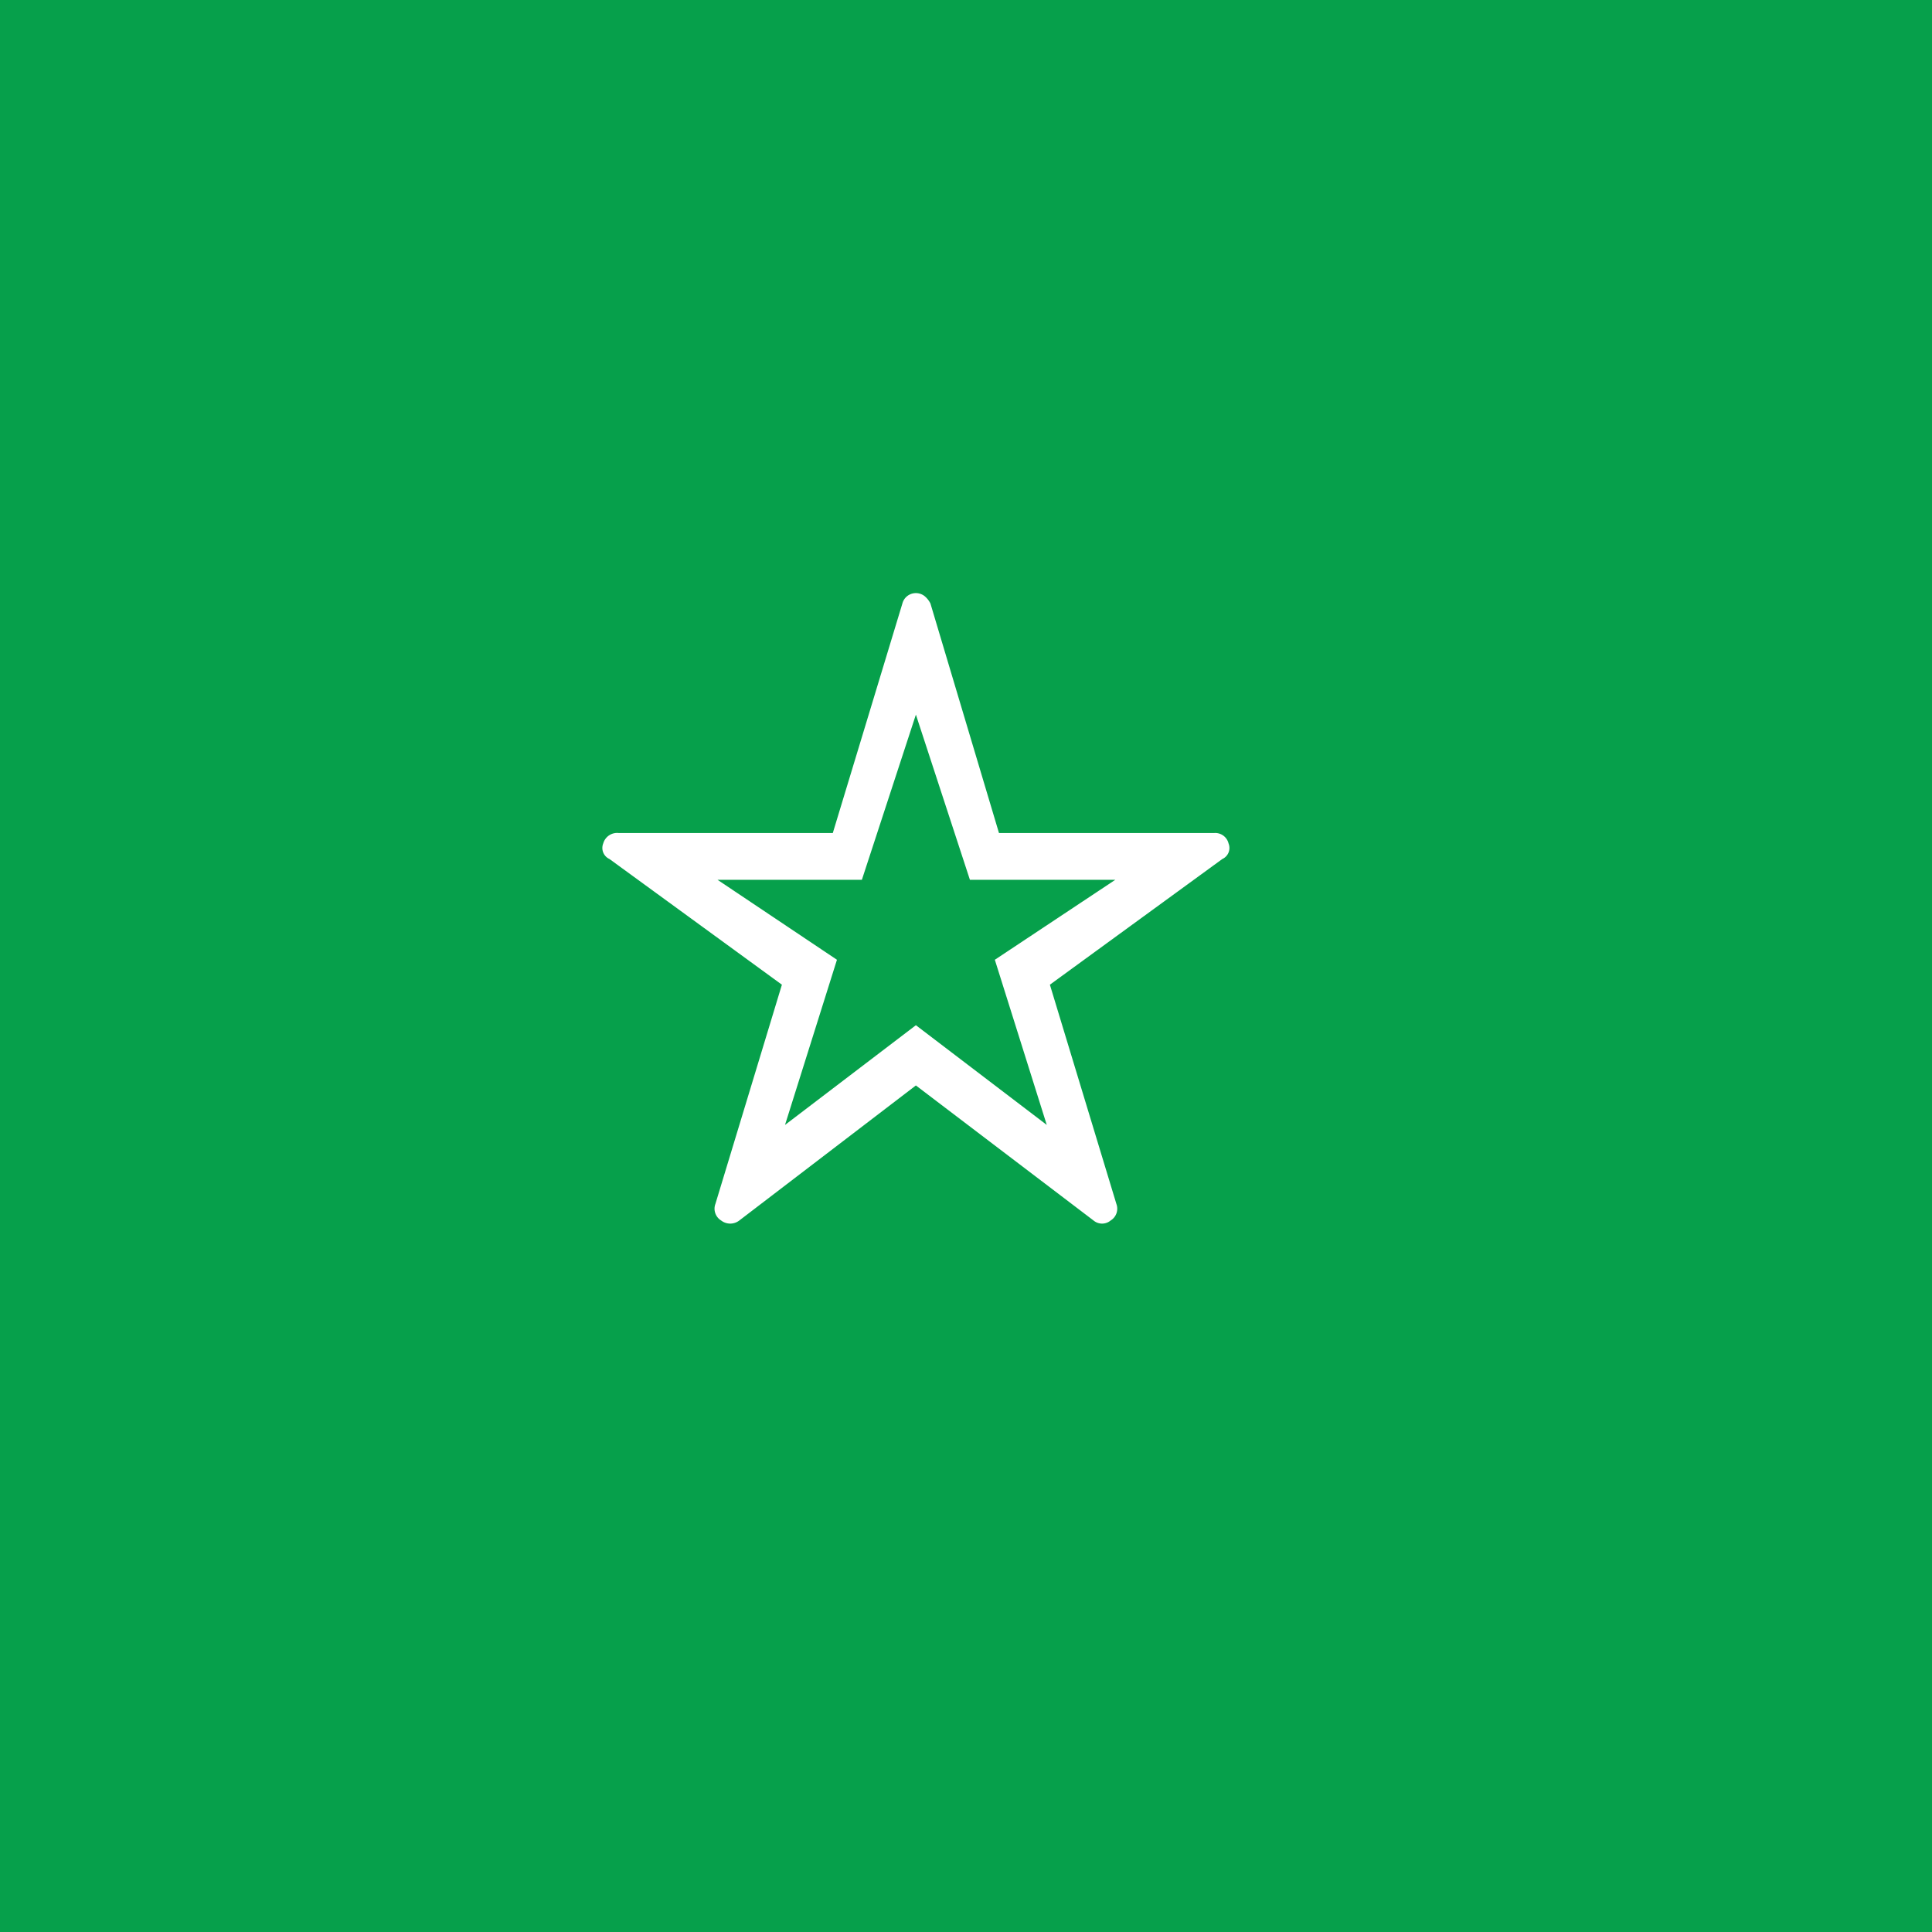 <svg xmlns="http://www.w3.org/2000/svg" width="93" height="93" viewBox="0 0 93 93">
  <g id="icona-qualità" transform="translate(-422 -1951)">
    <rect id="Rettangolo_46" data-name="Rettangolo 46" width="93" height="93" transform="translate(422 1951)" fill="#06a04b"/>
    <path id="grade_FILL0_wght300_GRAD-25_opsz48" d="M24,25.25Zm-8.5,14.5a.713.713,0,0,1-.875,0,.664.664,0,0,1-.275-.8l3.2-10.55-8.3-6.05a.583.583,0,0,1-.3-.75.692.692,0,0,1,.75-.5H20l3.35-11.05a.671.671,0,0,1,.225-.35.677.677,0,0,1,.85,0,1.114,1.114,0,0,1,.275.35L28,21.1H38.35a.658.658,0,0,1,.7.5.583.583,0,0,1-.3.75l-8.3,6.05,3.2,10.55a.664.664,0,0,1-.275.8.642.642,0,0,1-.825,0L24,33.25Zm2.2-4.6,6.3-4.8,6.3,4.8L27.8,27.2l5.8-3.85h-7L24,15.4l-2.6,7.95H14.45L20.2,27.2Z" transform="translate(442.088 1970)" fill="#fff"/>
  </g>
</svg>

